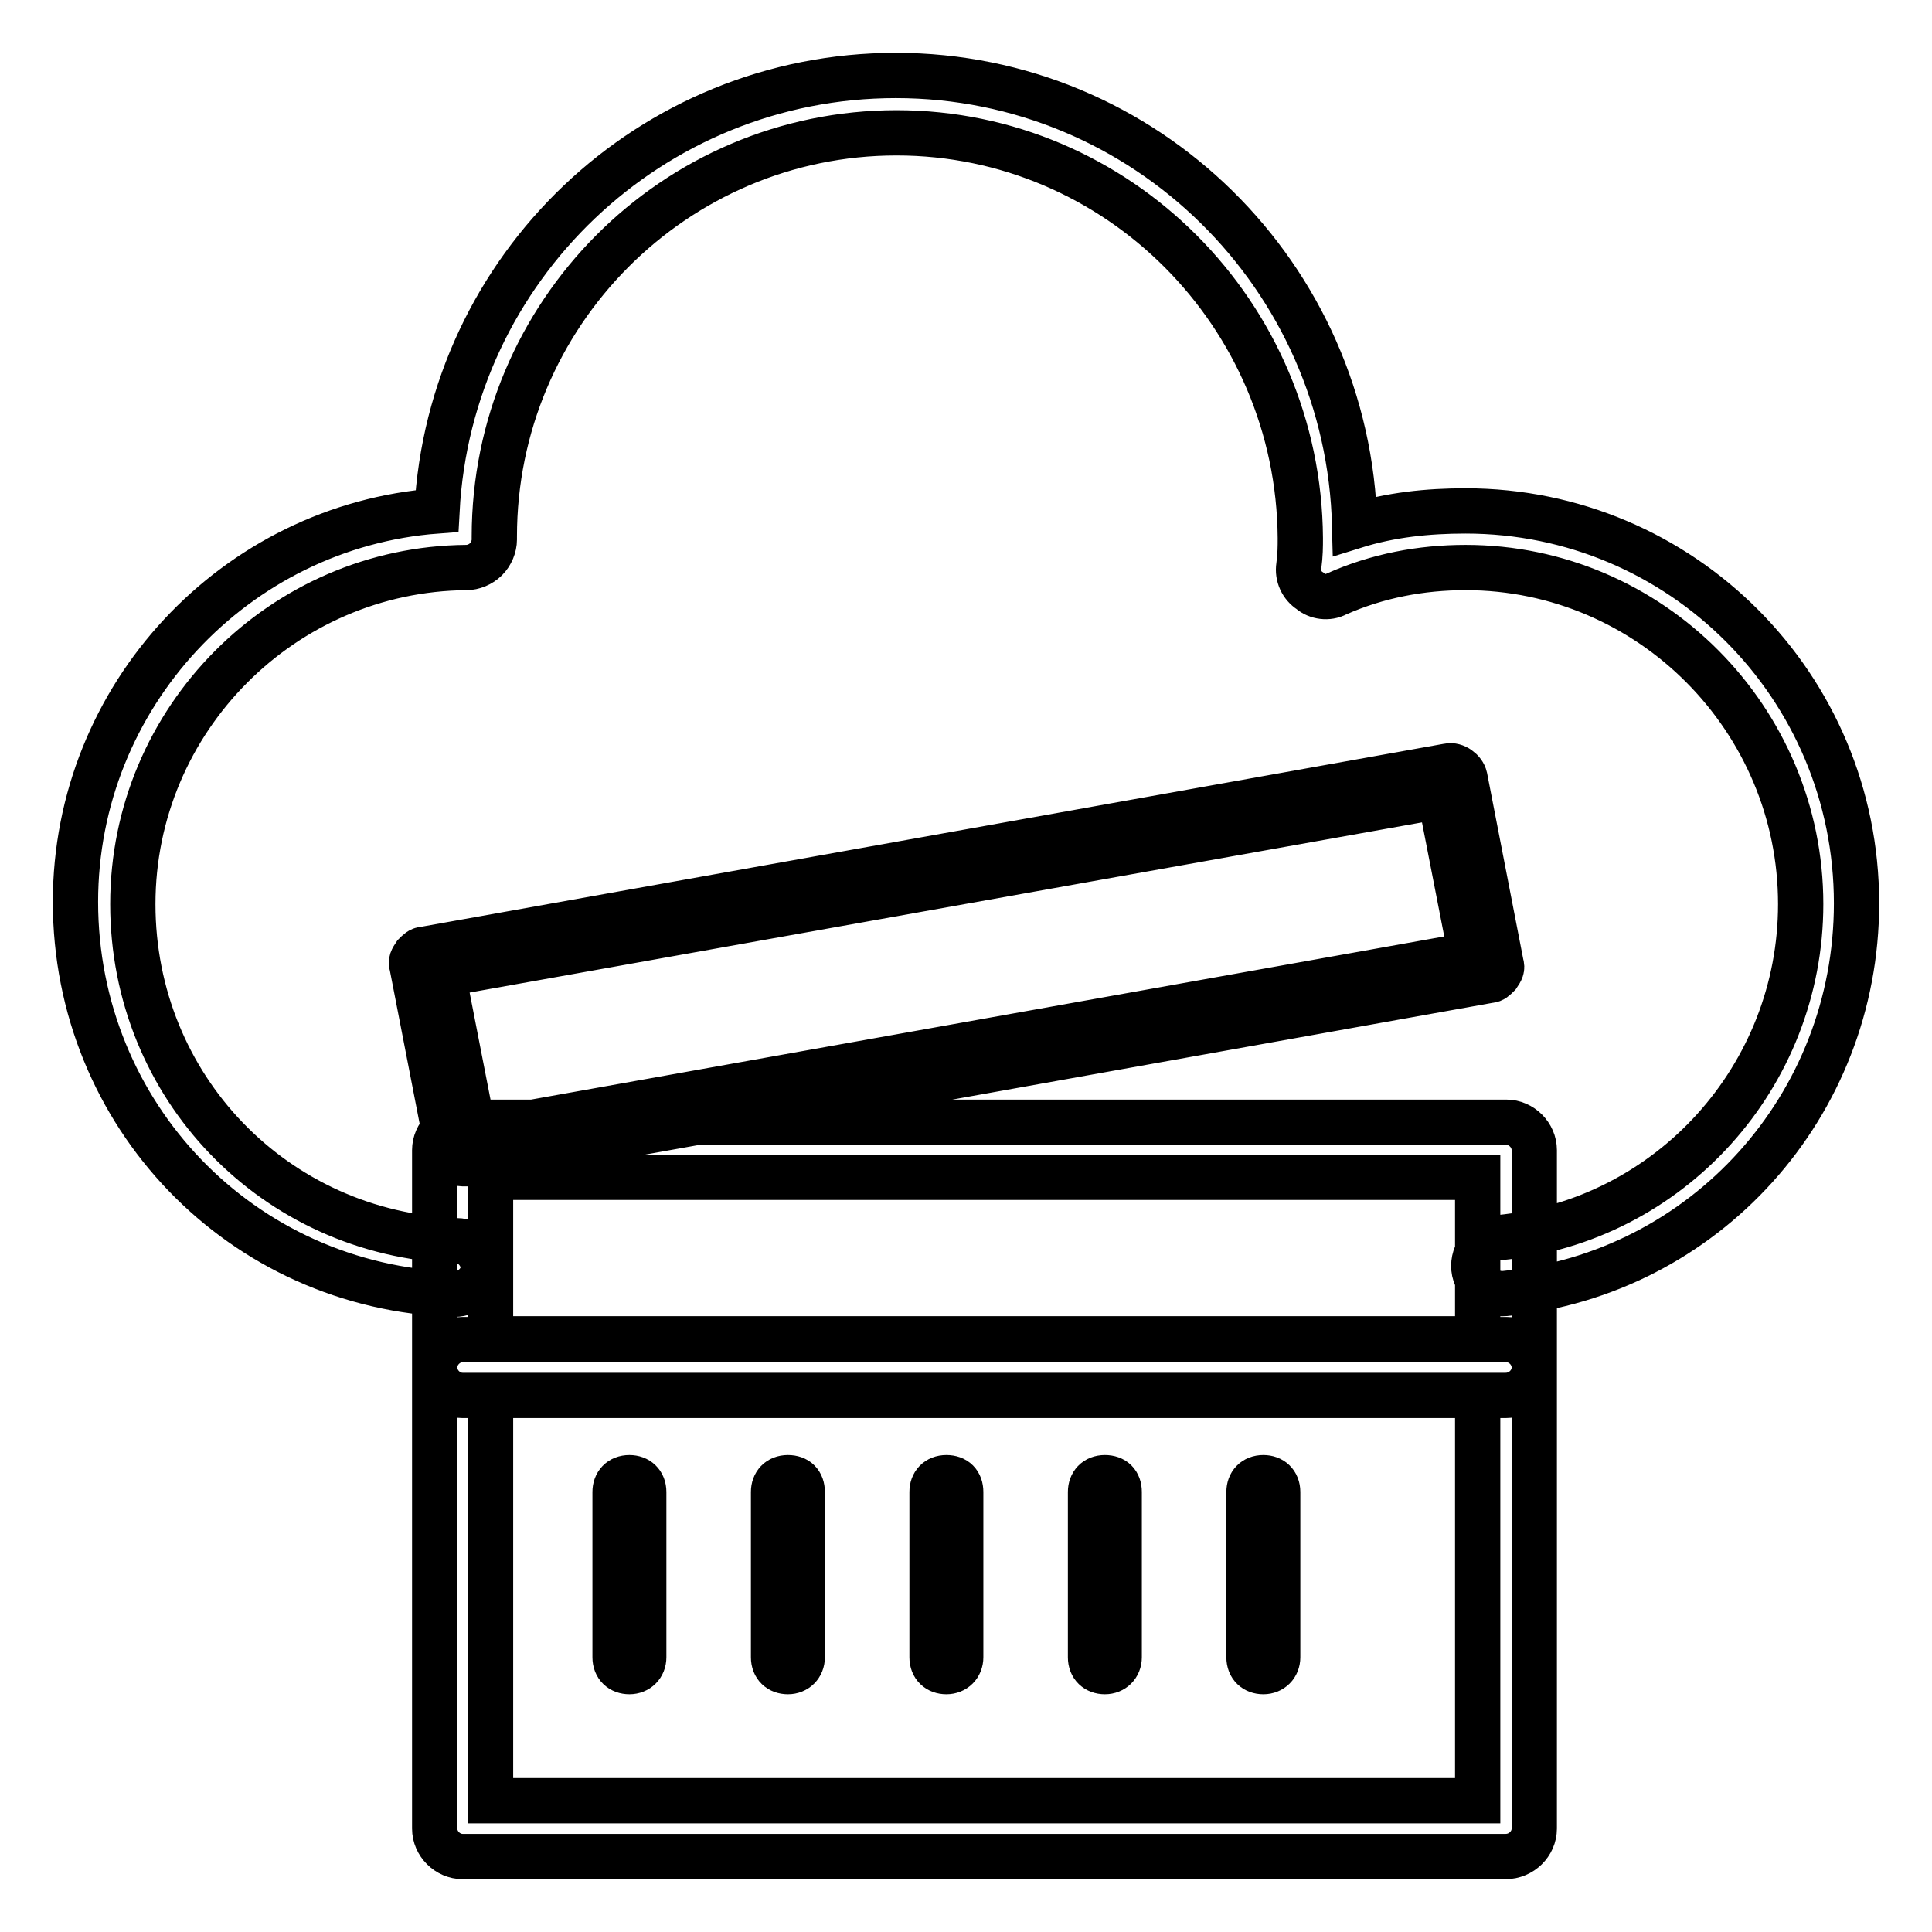 <?xml version="1.0" encoding="utf-8"?>
<!-- Svg Vector Icons : http://www.onlinewebfonts.com/icon -->
<!DOCTYPE svg PUBLIC "-//W3C//DTD SVG 1.1//EN" "http://www.w3.org/Graphics/SVG/1.1/DTD/svg11.dtd">
<svg version="1.1" xmlns="http://www.w3.org/2000/svg" xmlns:xlink="http://www.w3.org/1999/xlink" x="0px" y="0px" viewBox="0 0 256 256" enable-background="new 0 0 256 256" xml:space="preserve">
<g> <path stroke-width="6" fill-opacity="0" stroke="#000000"  d="M60.2,171.5c-28.2-0.9-50.2-23.8-50.2-52c0-27.3,21.2-49.8,47.9-51.8C59.6,35.5,86.2,10,118.7,10 c33.1,0,60,26.6,60.8,59.7c4.8-1.5,9.7-2,14.7-2c28.6,0,51.8,23.2,51.8,52c0,26.8-20.1,49.1-46.6,51.7c-2,0.2-3.9-1.3-4.1-3.3 c-0.2-2,1.3-3.9,3.3-4.1c22.7-2.2,40-21.4,40-44.2c0-24.5-19.9-44.6-44.4-44.6c-5.9,0-11.7,1.1-17.1,3.5c-1.1,0.6-2.6,0.4-3.5-0.4 c-1.1-0.7-1.7-2-1.5-3.3c0.2-1.5,0.2-2.6,0.2-3.7c-0.2-29.7-24.2-53.7-53.5-53.7c-29.4,0-53.3,24-53.3,53.5v0.4 c0,0.9-0.4,1.9-1.1,2.6c-0.7,0.7-1.7,1.1-2.6,1.1c-24.3,0.2-44.2,20.1-44.2,44.6c0,24.2,18.8,43.7,42.9,44.6c2,0,3.7,1.9,3.5,3.9 C63.9,169.8,62.2,171.5,60.2,171.5z M199.5,246H61.3c-2,0-3.7-1.7-3.7-3.7v-61.1c0-2,1.7-3.7,3.7-3.7h138.3c2,0,3.7,1.7,3.7,3.7 v61.1C203.3,244.3,201.6,246,199.5,246z M65,238.6h130.8v-53.7H65V238.6z M199.5,184.9H61.3c-2,0-3.7-1.7-3.7-3.7v-28.8 c0-2,1.7-3.7,3.7-3.7h138.3c2,0,3.7,1.7,3.7,3.7v28.8C203.3,183.2,201.6,184.9,199.5,184.9z M65,177.4h130.8v-21.4H65V177.4z  M61.3,154.2c-0.9,0-1.7-0.6-1.9-1.5L54.6,128c-0.2-0.6,0-0.9,0.4-1.5c0.4-0.4,0.7-0.7,1.1-0.7l135.8-24.3c0.9-0.2,2,0.6,2.2,1.5 l4.8,24.7c0.2,0.6,0,0.9-0.4,1.5c-0.4,0.4-0.7,0.7-1.1,0.7L61.7,154.2H61.3z M58.7,129.1l4.1,21l132.1-23.6l-4.1-21L58.7,129.1z  M83.4,221.5c-1.1,0-1.9-0.7-1.9-1.9v-21.9c0-1.1,0.7-1.9,1.9-1.9c1.1,0,1.9,0.7,1.9,1.9v21.9C85.3,220.7,84.5,221.5,83.4,221.5z  M104.4,221.5c-1.1,0-1.9-0.7-1.9-1.9v-21.9c0-1.1,0.7-1.9,1.9-1.9s1.9,0.7,1.9,1.9v21.9C106.3,220.7,105.5,221.5,104.4,221.5z  M125.4,221.5c-1.1,0-1.9-0.7-1.9-1.9v-21.9c0-1.1,0.7-1.9,1.9-1.9s1.9,0.7,1.9,1.9v21.9C127.3,220.7,126.5,221.5,125.4,221.5z  M146.4,221.5c-1.1,0-1.9-0.7-1.9-1.9v-21.9c0-1.1,0.7-1.9,1.9-1.9s1.9,0.7,1.9,1.9v21.9C148.3,220.7,147.5,221.5,146.4,221.5z  M167.4,221.5c-1.1,0-1.9-0.7-1.9-1.9v-21.9c0-1.1,0.7-1.9,1.9-1.9c1.1,0,1.9,0.7,1.9,1.9v21.9 C169.3,220.7,168.5,221.5,167.4,221.5z"/></g>
</svg>